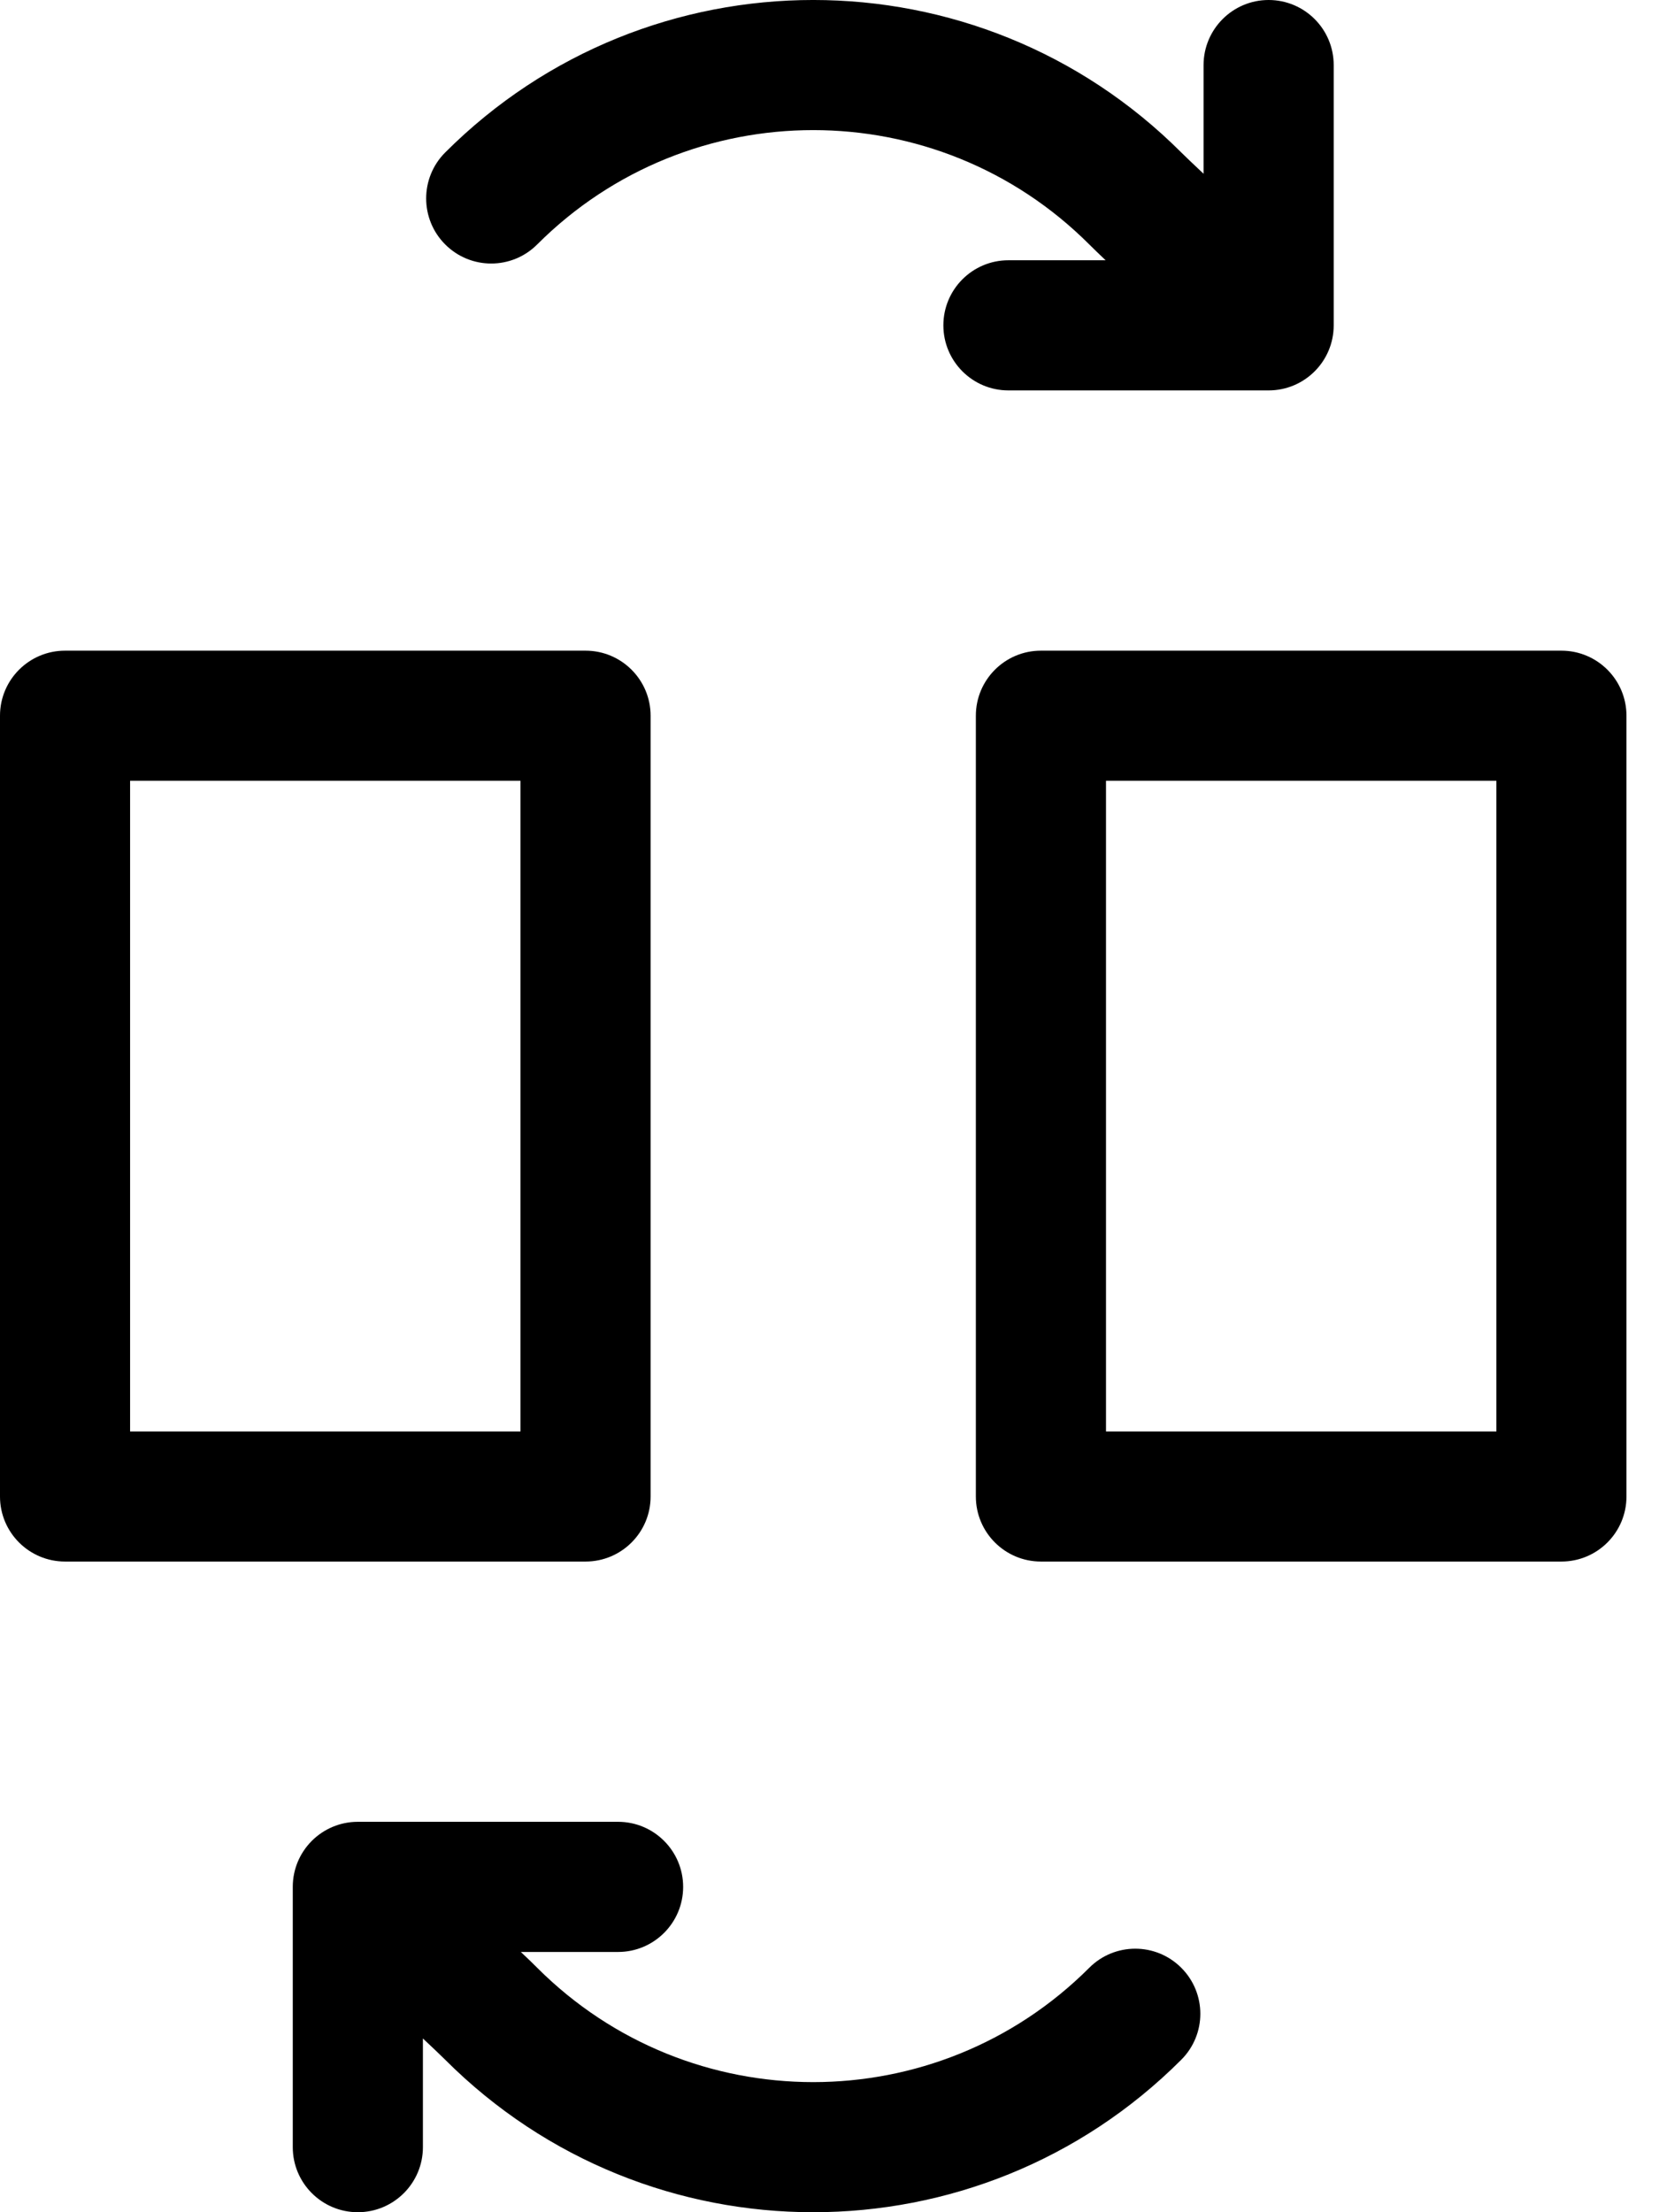 <svg width="36" height="48" viewBox="0 0 36 48" fill="none" xmlns="http://www.w3.org/2000/svg">
<g id="Group 1000004978">
<g id="Group">
<path id="Vector" fill-rule="evenodd" clip-rule="evenodd" d="M33.882 33.882H22.588C21.808 33.882 21.176 33.25 21.176 32.471V15.529C21.176 14.75 21.808 14.118 22.588 14.118H33.882C34.662 14.118 35.294 14.75 35.294 15.529V32.471C35.294 33.25 34.662 33.882 33.882 33.882ZM32.471 31.059V16.941H24V31.059H32.471ZM12.706 33.882H1.412C0.632 33.882 0 33.25 0 32.471V15.529C0 14.75 0.632 14.118 1.412 14.118H12.706C13.486 14.118 14.118 14.75 14.118 15.529V32.471C14.118 33.25 13.486 33.882 12.706 33.882ZM11.294 31.059V16.941H2.823V31.059H11.294ZM23.992 5.647C23.84 5.503 23.714 5.382 23.637 5.304C20.329 1.996 14.965 1.996 11.657 5.304C11.106 5.856 10.212 5.856 9.661 5.304C9.11 4.753 9.11 3.859 9.661 3.308C14.072 -1.103 21.223 -1.103 25.633 3.308C25.72 3.394 25.902 3.568 26.117 3.77V1.412C26.118 0.632 26.75 0 27.529 0C28.309 0 28.941 0.632 28.941 1.412V7.059C28.941 7.839 28.309 8.471 27.529 8.471H21.882C21.103 8.471 20.471 7.839 20.471 7.059C20.471 6.279 21.103 5.647 21.882 5.647H23.992ZM11.302 42.353C11.454 42.496 11.58 42.618 11.657 42.696C14.965 46.004 20.329 46.004 23.637 42.696C24.188 42.144 25.082 42.144 25.633 42.696C26.185 43.247 26.185 44.141 25.633 44.692C21.223 49.103 14.072 49.103 9.661 44.692C9.575 44.606 9.392 44.432 9.177 44.23V46.588C9.177 47.368 8.544 48 7.765 48C6.985 48 6.353 47.368 6.353 46.588V40.941C6.353 40.161 6.985 39.529 7.765 39.529H13.412C14.191 39.529 14.824 40.161 14.824 40.941C14.824 41.721 14.191 42.353 13.412 42.353H11.302Z" fill="black"/>
</g>
</g>
</svg>
